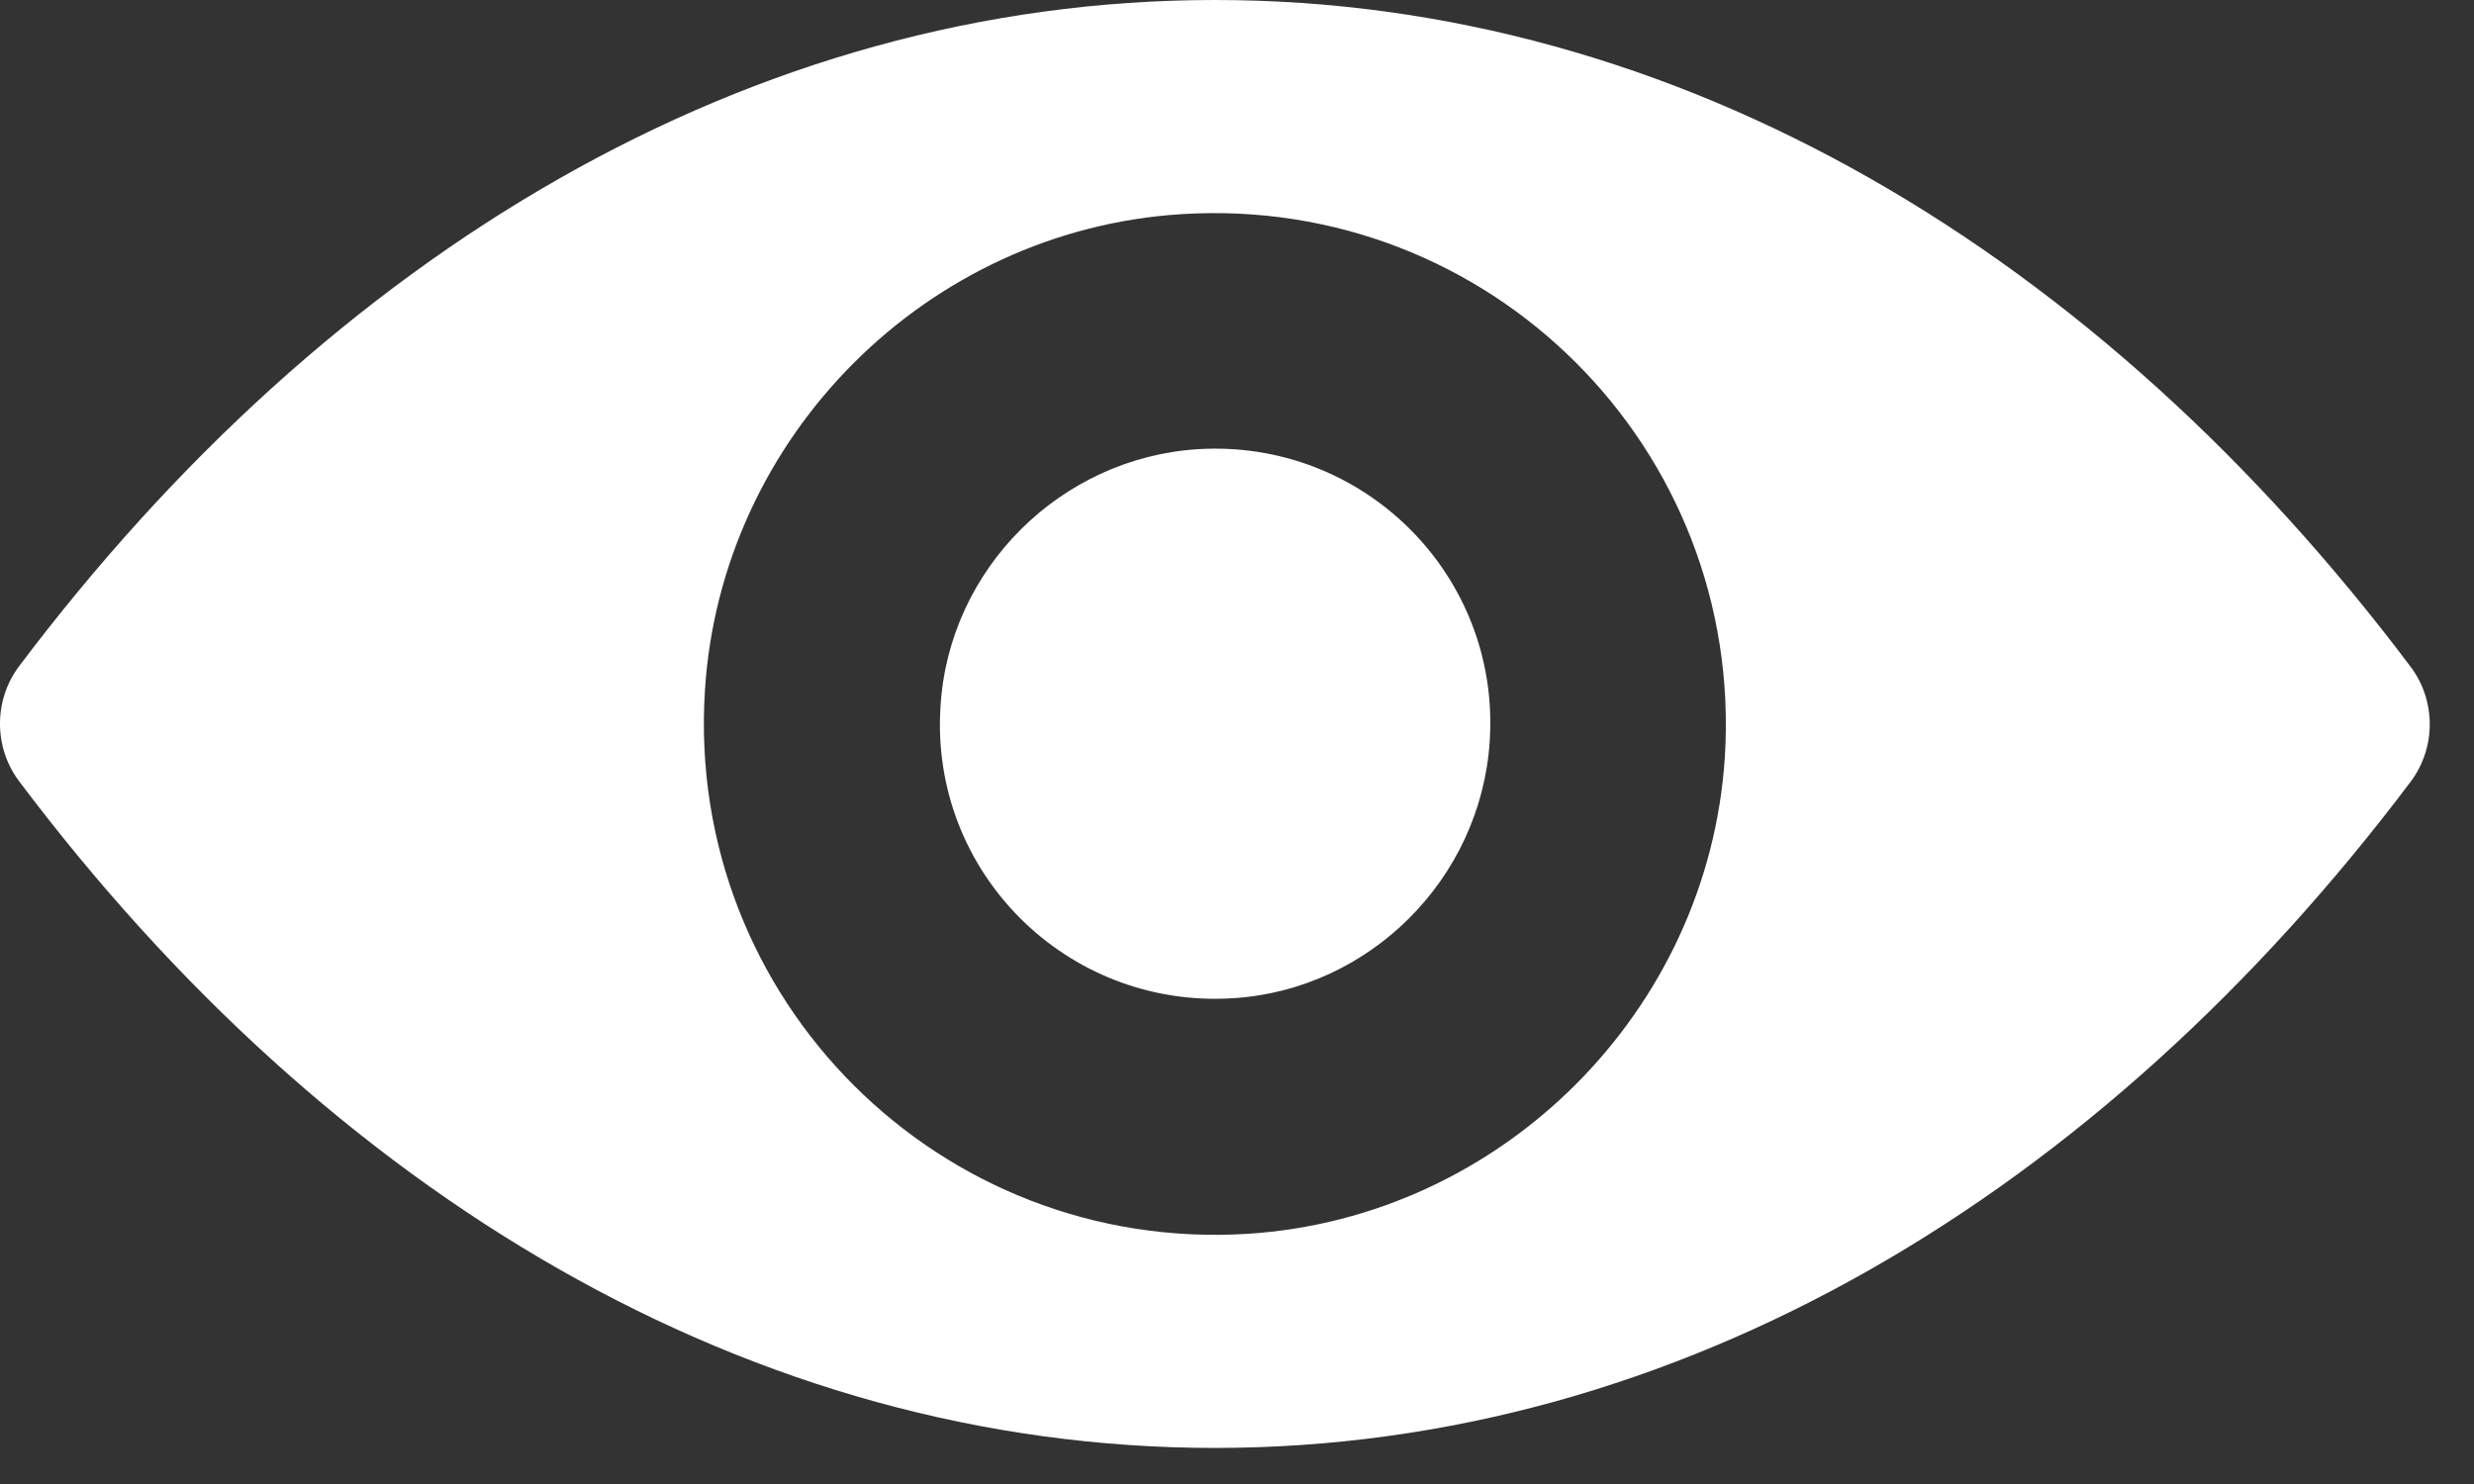 <?xml version="1.0" encoding="UTF-8"?> <svg xmlns="http://www.w3.org/2000/svg" width="55" height="33" viewBox="0 0 55 33" fill="none"><rect x="0" y="0" width="55" height="33" fill="#333333" stroke="none"/> <path d="M27.008 0C16.688 0 7.329 5.646 0.423 14.817C-0.141 15.569 -0.141 16.619 0.423 17.37C7.329 26.552 16.688 32.198 27.008 32.198C37.328 32.198 46.687 26.552 53.593 17.381C54.157 16.63 54.157 15.58 53.593 14.829C46.687 5.646 37.328 0 27.008 0ZM27.748 27.436C20.897 27.867 15.24 22.221 15.671 15.359C16.025 9.701 20.61 5.116 26.267 4.762C33.118 4.331 38.776 9.978 38.345 16.84C37.98 22.486 33.394 27.071 27.748 27.436ZM27.406 22.198C23.715 22.43 20.665 19.392 20.909 15.701C21.096 12.652 23.571 10.188 26.621 9.989C30.312 9.757 33.361 12.795 33.118 16.486C32.919 19.547 30.444 22.011 27.406 22.198Z" fill="white"></path> </svg> 